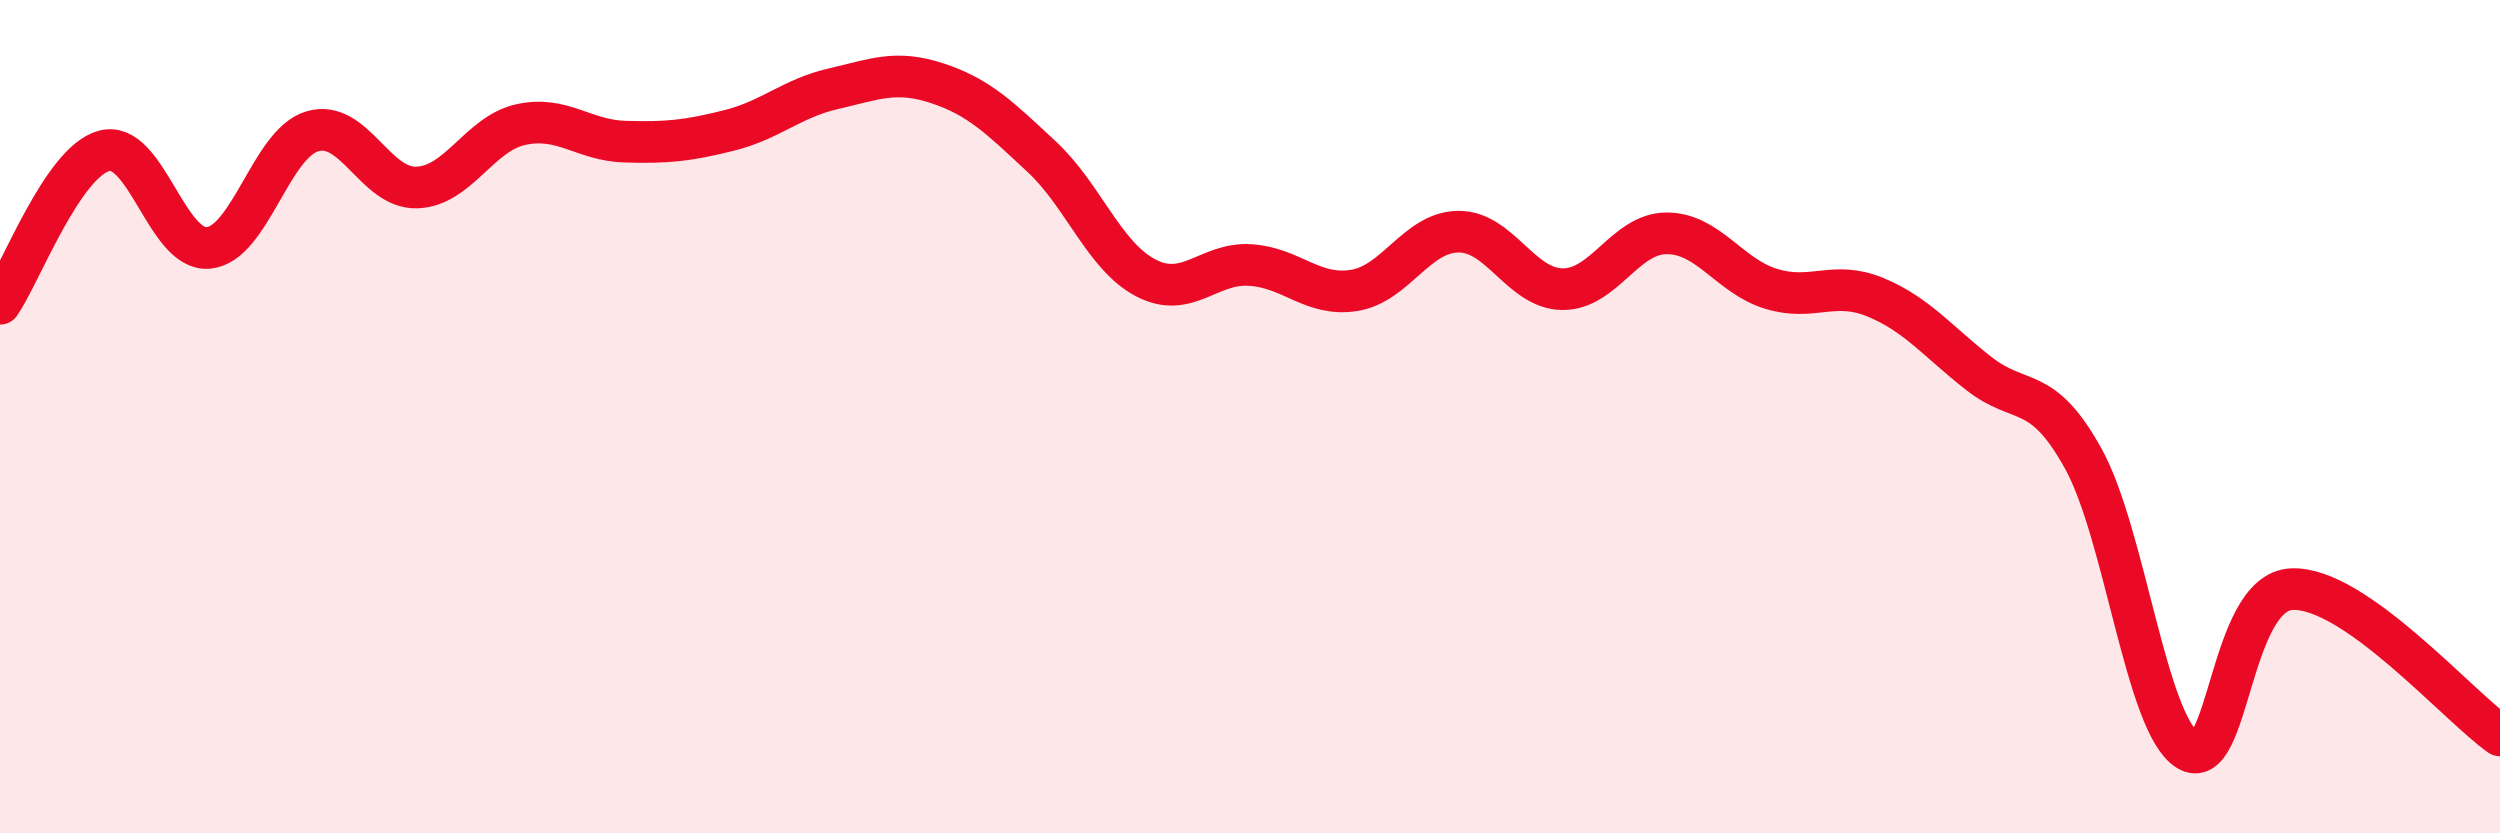 
    <svg width="60" height="20" viewBox="0 0 60 20" xmlns="http://www.w3.org/2000/svg">
      <path
        d="M 0,7.29 C 0.5,6.56 1.5,3.89 2.5,3.62 C 3.5,3.35 4,6.04 5,5.95 C 6,5.86 6.5,3.44 7.5,3.15 C 8.5,2.86 9,4.53 10,4.5 C 11,4.47 11.5,3.21 12.5,2.99 C 13.5,2.77 14,3.37 15,3.4 C 16,3.43 16.5,3.38 17.5,3.13 C 18.5,2.88 19,2.36 20,2.13 C 21,1.9 21.5,1.67 22.5,2 C 23.5,2.33 24,2.83 25,3.76 C 26,4.69 26.5,6.15 27.5,6.67 C 28.5,7.19 29,6.3 30,6.36 C 31,6.42 31.5,7.13 32.5,6.97 C 33.5,6.81 34,5.57 35,5.56 C 36,5.55 36.5,6.93 37.5,6.94 C 38.5,6.95 39,5.6 40,5.6 C 41,5.6 41.5,6.62 42.5,6.93 C 43.5,7.24 44,6.72 45,7.13 C 46,7.54 46.5,8.19 47.5,8.97 C 48.5,9.75 49,9.2 50,11.01 C 51,12.82 51.5,17.37 52.5,18 C 53.5,18.63 53.5,14.21 55,14.14 C 56.5,14.07 59,16.95 60,17.65L60 20L0 20Z"
        fill="#EB0A25"
        opacity="0.1"
        stroke-linecap="round"
        stroke-linejoin="round"
      />
      <path
        d="M 0,7.29 C 0.5,6.56 1.5,3.89 2.5,3.62 C 3.5,3.35 4,6.04 5,5.95 C 6,5.86 6.5,3.44 7.5,3.15 C 8.5,2.86 9,4.53 10,4.5 C 11,4.47 11.5,3.21 12.5,2.99 C 13.5,2.77 14,3.37 15,3.4 C 16,3.43 16.5,3.38 17.5,3.13 C 18.5,2.88 19,2.36 20,2.13 C 21,1.9 21.5,1.67 22.5,2 C 23.5,2.33 24,2.83 25,3.76 C 26,4.69 26.5,6.15 27.5,6.67 C 28.5,7.19 29,6.3 30,6.36 C 31,6.42 31.5,7.13 32.5,6.97 C 33.5,6.81 34,5.57 35,5.56 C 36,5.55 36.5,6.93 37.5,6.94 C 38.5,6.95 39,5.6 40,5.6 C 41,5.6 41.5,6.62 42.5,6.93 C 43.5,7.24 44,6.72 45,7.13 C 46,7.54 46.5,8.19 47.5,8.97 C 48.5,9.75 49,9.2 50,11.01 C 51,12.82 51.5,17.37 52.5,18 C 53.5,18.63 53.5,14.21 55,14.14 C 56.5,14.07 59,16.95 60,17.65"
        stroke="#EB0A25"
        stroke-width="1"
        fill="none"
        stroke-linecap="round"
        stroke-linejoin="round"
      />
    </svg>
  